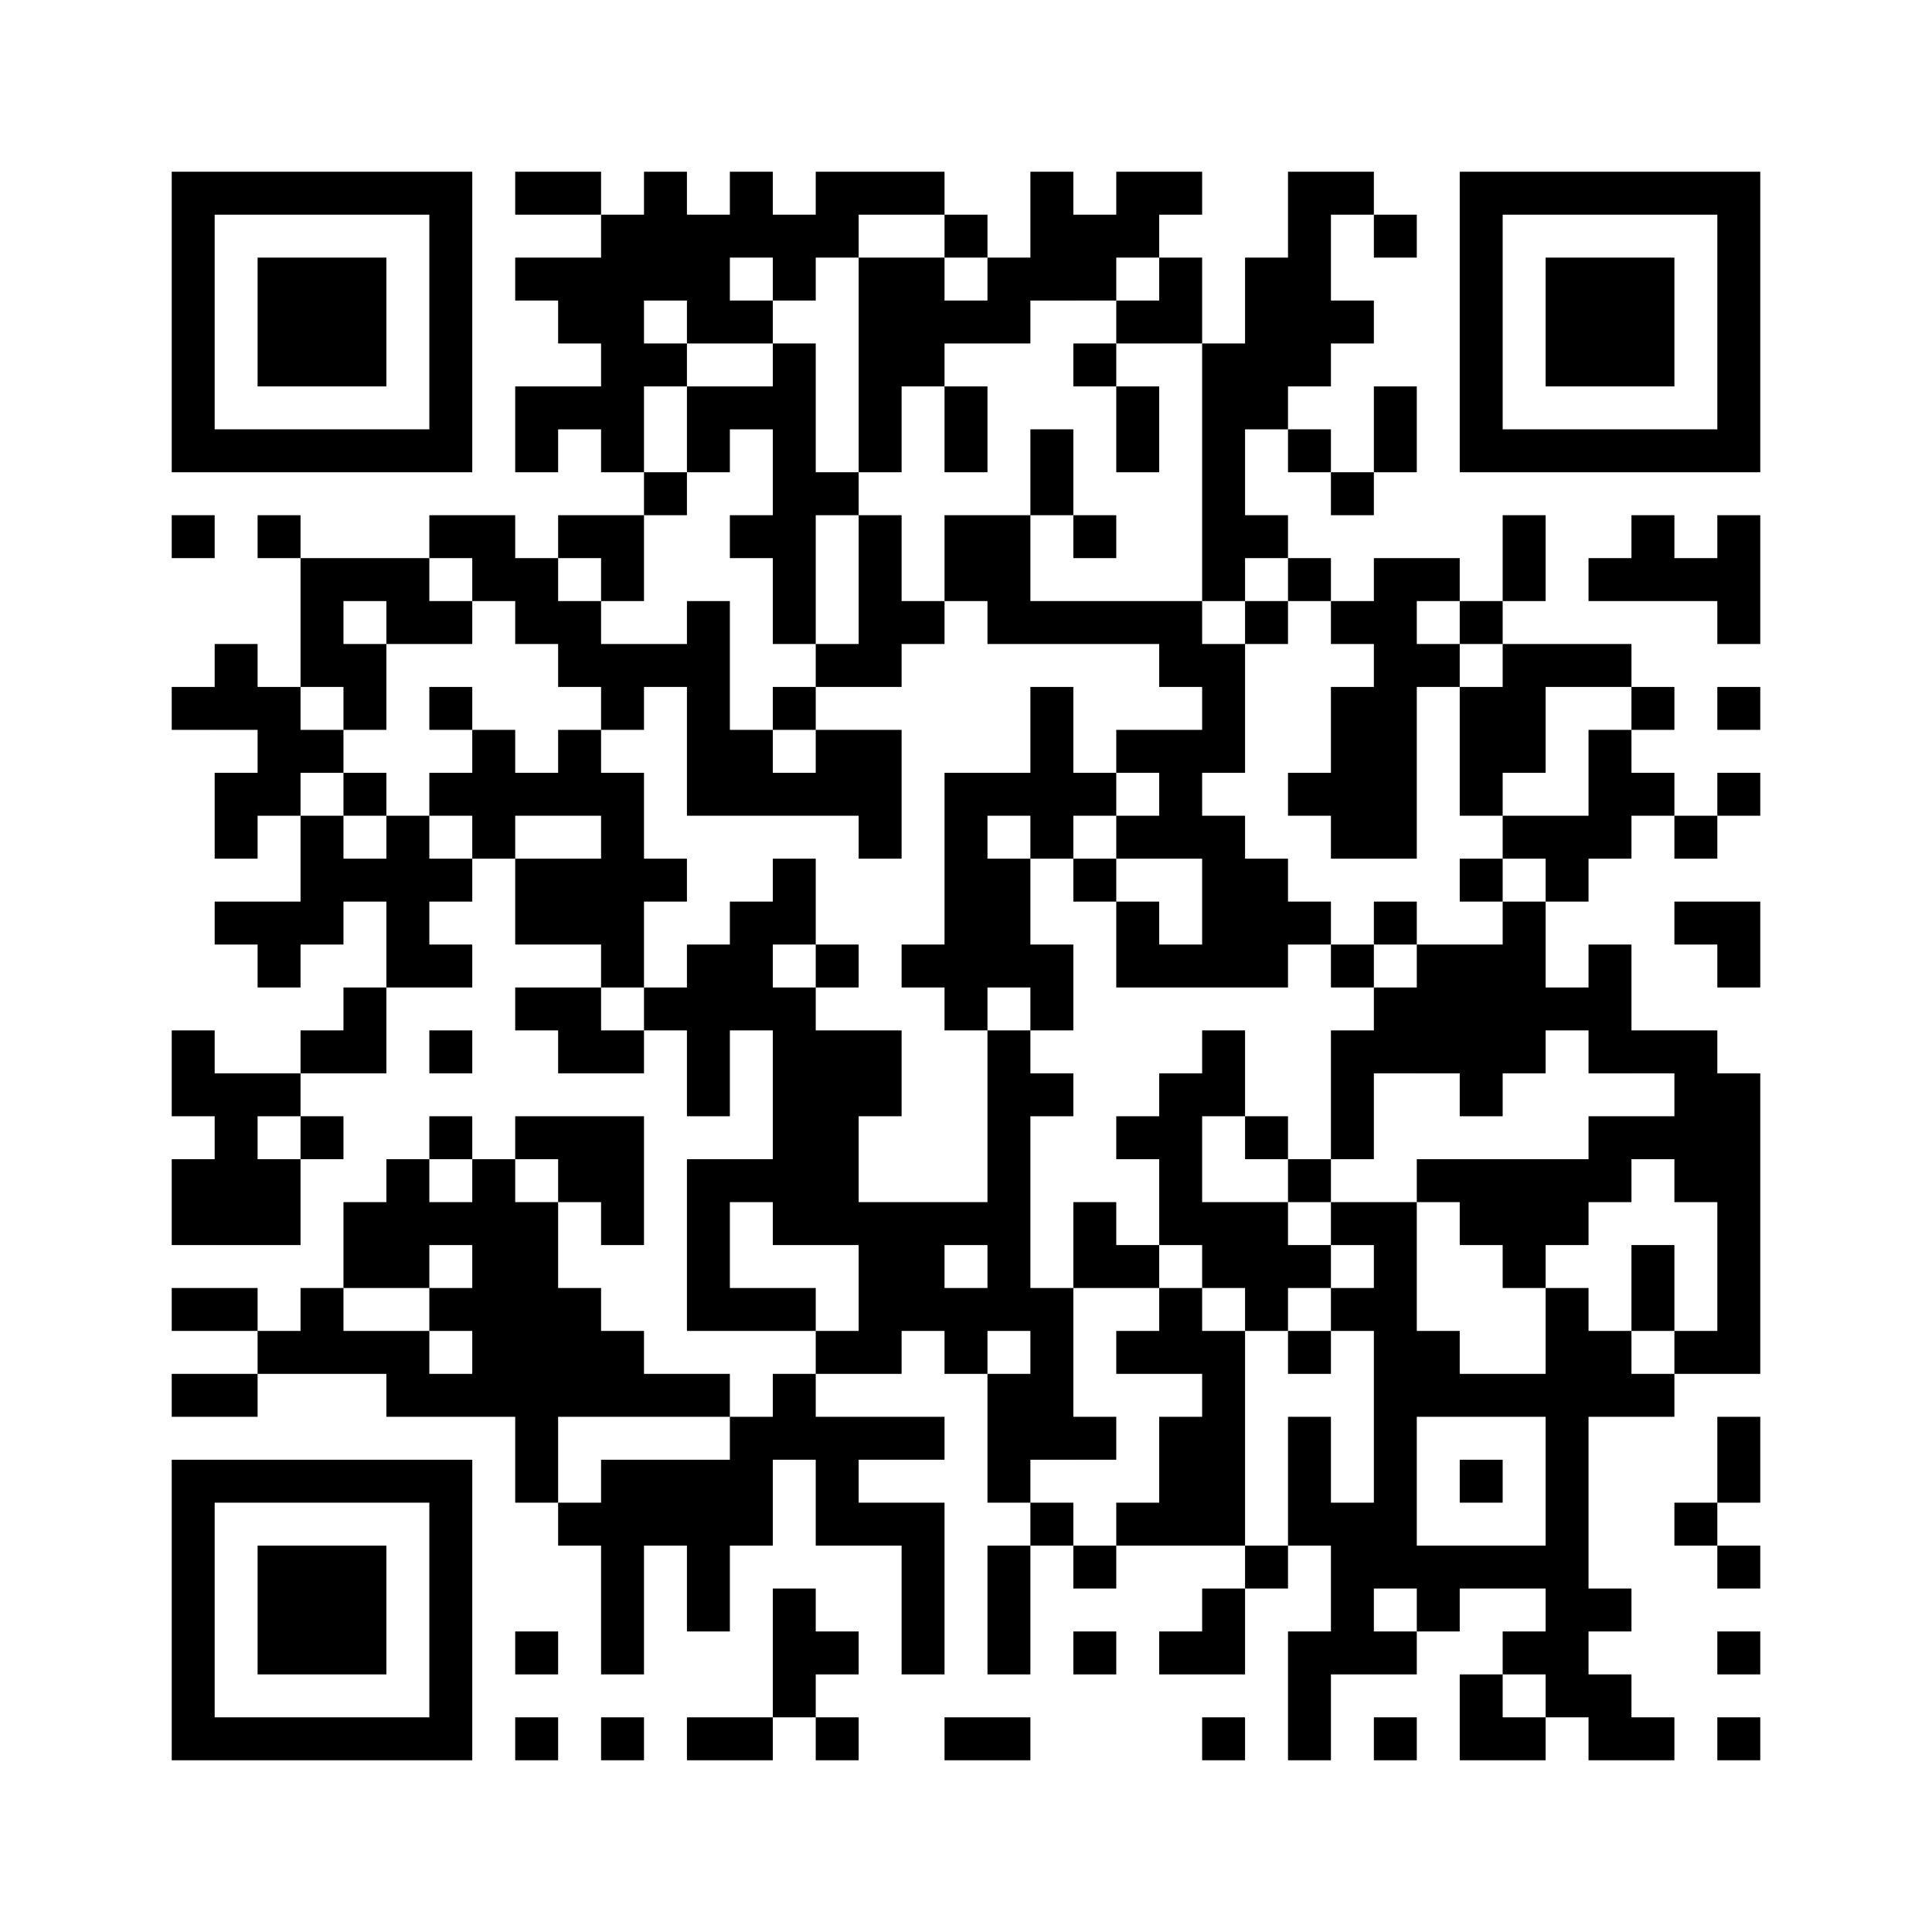 ﻿<?xml version="1.0" encoding="UTF-8"?>
<!DOCTYPE svg PUBLIC "-//W3C//DTD SVG 1.1//EN" "http://www.w3.org/Graphics/SVG/1.1/DTD/svg11.dtd">
<svg xmlns="http://www.w3.org/2000/svg" version="1.1" viewBox="0 0 45 45" stroke="none">
	<rect width="100%" height="100%" fill="#ffffff"/>
	<path d="M4,4h7v1h-7z M12,4h2v1h-2z M15,4h1v3h-1z M17,4h1v2h-1z M19,4h3v1h-3z M24,4h1v3h-1z M26,4h2v1h-2z M30,4h1v5h-1z M31,4h1v1h-1z M34,4h7v1h-7z M4,5h1v6h-1z M10,5h1v6h-1z M14,5h1v6h-1z M16,5h1v3h-1z M18,5h2v1h-2z M22,5h1v1h-1z M25,5h2v1h-2z M32,5h1v1h-1z M34,5h1v6h-1z M40,5h1v6h-1z M6,6h3v3h-3z M12,6h2v1h-2z M18,6h1v1h-1z M20,6h2v3h-2z M23,6h1v2h-1z M25,6h1v1h-1z M27,6h1v2h-1z M29,6h1v4h-1z M36,6h3v3h-3z M13,7h1v1h-1z M17,7h1v1h-1z M22,7h1v1h-1z M26,7h1v1h-1z M31,7h1v1h-1z M15,8h1v1h-1z M18,8h1v7h-1z M25,8h1v1h-1z M28,8h1v6h-1z M12,9h2v1h-2z M16,9h2v1h-2z M20,9h1v2h-1z M22,9h1v2h-1z M26,9h1v2h-1z M32,9h1v2h-1z M5,10h5v1h-5z M12,10h1v1h-1z M16,10h1v1h-1z M24,10h1v2h-1z M30,10h1v1h-1z M35,10h5v1h-5z M15,11h1v1h-1z M19,11h1v1h-1z M31,11h1v1h-1z M4,12h1v1h-1z M6,12h1v1h-1z M10,12h2v1h-2z M13,12h2v1h-2z M17,12h1v1h-1z M20,12h1v4h-1z M22,12h2v2h-2z M25,12h1v1h-1z M29,12h1v1h-1z M35,12h1v2h-1z M38,12h1v2h-1z M40,12h1v3h-1z M7,13h3v1h-3z M11,13h2v1h-2z M14,13h1v1h-1z M30,13h1v1h-1z M32,13h1v7h-1z M33,13h1v1h-1z M37,13h1v1h-1z M39,13h1v1h-1z M7,14h1v2h-1z M9,14h2v1h-2z M12,14h2v1h-2z M16,14h1v5h-1z M21,14h1v1h-1z M23,14h5v1h-5z M29,14h1v1h-1z M31,14h1v1h-1z M34,14h1v1h-1z M5,15h1v2h-1z M8,15h1v2h-1z M13,15h3v1h-3z M19,15h1v1h-1z M27,15h2v1h-2z M33,15h1v1h-1z M35,15h3v1h-3z M4,16h1v1h-1z M6,16h1v3h-1z M10,16h1v1h-1z M14,16h1v1h-1z M18,16h1v1h-1z M24,16h1v4h-1z M28,16h1v2h-1z M31,16h1v4h-1z M34,16h2v2h-2z M38,16h1v1h-1z M40,16h1v1h-1z M7,17h1v1h-1z M11,17h1v3h-1z M13,17h1v2h-1z M17,17h1v2h-1z M19,17h2v2h-2z M26,17h2v1h-2z M37,17h1v3h-1z M5,18h1v2h-1z M8,18h1v1h-1z M10,18h1v1h-1z M12,18h1v1h-1z M14,18h1v5h-1z M18,18h1v1h-1z M22,18h1v6h-1z M23,18h1v1h-1z M25,18h1v1h-1z M27,18h1v2h-1z M30,18h1v1h-1z M34,18h1v1h-1z M38,18h1v1h-1z M40,18h1v1h-1z M7,19h1v3h-1z M9,19h1v4h-1z M20,19h1v1h-1z M26,19h1v1h-1z M28,19h1v4h-1z M35,19h2v1h-2z M39,19h1v1h-1z M8,20h1v1h-1z M10,20h1v1h-1z M12,20h2v2h-2z M15,20h1v1h-1z M18,20h1v2h-1z M23,20h1v3h-1z M25,20h1v1h-1z M29,20h1v3h-1z M34,20h1v1h-1z M36,20h1v1h-1z M5,21h2v1h-2z M17,21h1v3h-1z M26,21h1v2h-1z M30,21h1v1h-1z M32,21h1v1h-1z M35,21h1v4h-1z M39,21h2v1h-2z M6,22h1v1h-1z M10,22h1v1h-1z M16,22h1v4h-1z M19,22h1v1h-1z M21,22h1v1h-1z M24,22h1v2h-1z M27,22h1v1h-1z M31,22h1v1h-1z M33,22h2v3h-2z M37,22h1v3h-1z M40,22h1v1h-1z M8,23h1v2h-1z M12,23h2v1h-2z M15,23h1v1h-1z M18,23h1v6h-1z M32,23h1v2h-1z M36,23h1v1h-1z M4,24h1v2h-1z M7,24h1v1h-1z M10,24h1v1h-1z M13,24h2v1h-2z M19,24h1v5h-1z M20,24h1v2h-1z M23,24h1v7h-1z M28,24h1v2h-1z M31,24h1v3h-1z M38,24h2v1h-2z M5,25h1v4h-1z M6,25h1v1h-1z M24,25h1v1h-1z M27,25h1v4h-1z M34,25h1v1h-1z M39,25h2v3h-2z M7,26h1v1h-1z M10,26h1v1h-1z M12,26h3v1h-3z M26,26h1v1h-1z M29,26h1v1h-1z M37,26h2v1h-2z M4,27h1v2h-1z M6,27h1v2h-1z M9,27h1v3h-1z M11,27h1v6h-1z M13,27h2v1h-2z M16,27h1v4h-1z M17,27h1v1h-1z M30,27h1v1h-1z M33,27h5v1h-5z M8,28h1v2h-1z M10,28h1v1h-1z M12,28h1v7h-1z M14,28h1v1h-1z M20,28h2v3h-2z M22,28h1v1h-1z M25,28h1v2h-1z M28,28h2v2h-2z M31,28h2v1h-2z M34,28h3v1h-3z M40,28h1v4h-1z M26,29h1v1h-1z M30,29h1v1h-1z M32,29h1v8h-1z M35,29h1v1h-1z M38,29h1v2h-1z M4,30h2v1h-2z M7,30h1v2h-1z M10,30h1v1h-1z M13,30h1v3h-1z M17,30h2v1h-2z M22,30h1v2h-1z M24,30h1v4h-1z M27,30h1v2h-1z M29,30h1v1h-1z M31,30h1v1h-1z M36,30h1v10h-1z M6,31h1v1h-1z M8,31h2v1h-2z M14,31h1v2h-1z M19,31h2v1h-2z M26,31h1v1h-1z M28,31h1v5h-1z M30,31h1v1h-1z M33,31h1v2h-1z M37,31h1v2h-1z M39,31h1v1h-1z M4,32h2v1h-2z M9,32h2v1h-2z M15,32h2v1h-2z M18,32h1v2h-1z M23,32h1v3h-1z M34,32h2v1h-2z M38,32h1v1h-1z M17,33h1v3h-1z M19,33h3v1h-3z M25,33h1v1h-1z M27,33h1v3h-1z M30,33h1v3h-1z M40,33h1v2h-1z M4,34h7v1h-7z M14,34h3v2h-3z M19,34h1v2h-1z M34,34h1v1h-1z M4,35h1v6h-1z M10,35h1v6h-1z M13,35h1v1h-1z M20,35h2v1h-2z M24,35h1v1h-1z M26,35h1v1h-1z M31,35h1v4h-1z M39,35h1v1h-1z M6,36h3v3h-3z M14,36h1v3h-1z M16,36h1v2h-1z M21,36h1v3h-1z M23,36h1v3h-1z M25,36h1v1h-1z M29,36h1v1h-1z M33,36h3v1h-3z M40,36h1v1h-1z M18,37h1v3h-1z M28,37h1v2h-1z M33,37h1v1h-1z M37,37h1v1h-1z M12,38h1v1h-1z M19,38h1v1h-1z M25,38h1v1h-1z M27,38h1v1h-1z M30,38h1v3h-1z M32,38h1v1h-1z M35,38h1v1h-1z M40,38h1v1h-1z M34,39h1v2h-1z M37,39h1v2h-1z M5,40h5v1h-5z M12,40h1v1h-1z M14,40h1v1h-1z M16,40h2v1h-2z M19,40h1v1h-1z M22,40h2v1h-2z M28,40h1v1h-1z M32,40h1v1h-1z M35,40h1v1h-1z M38,40h1v1h-1z M40,40h1v1h-1z" fill="#000000"/>
</svg>

